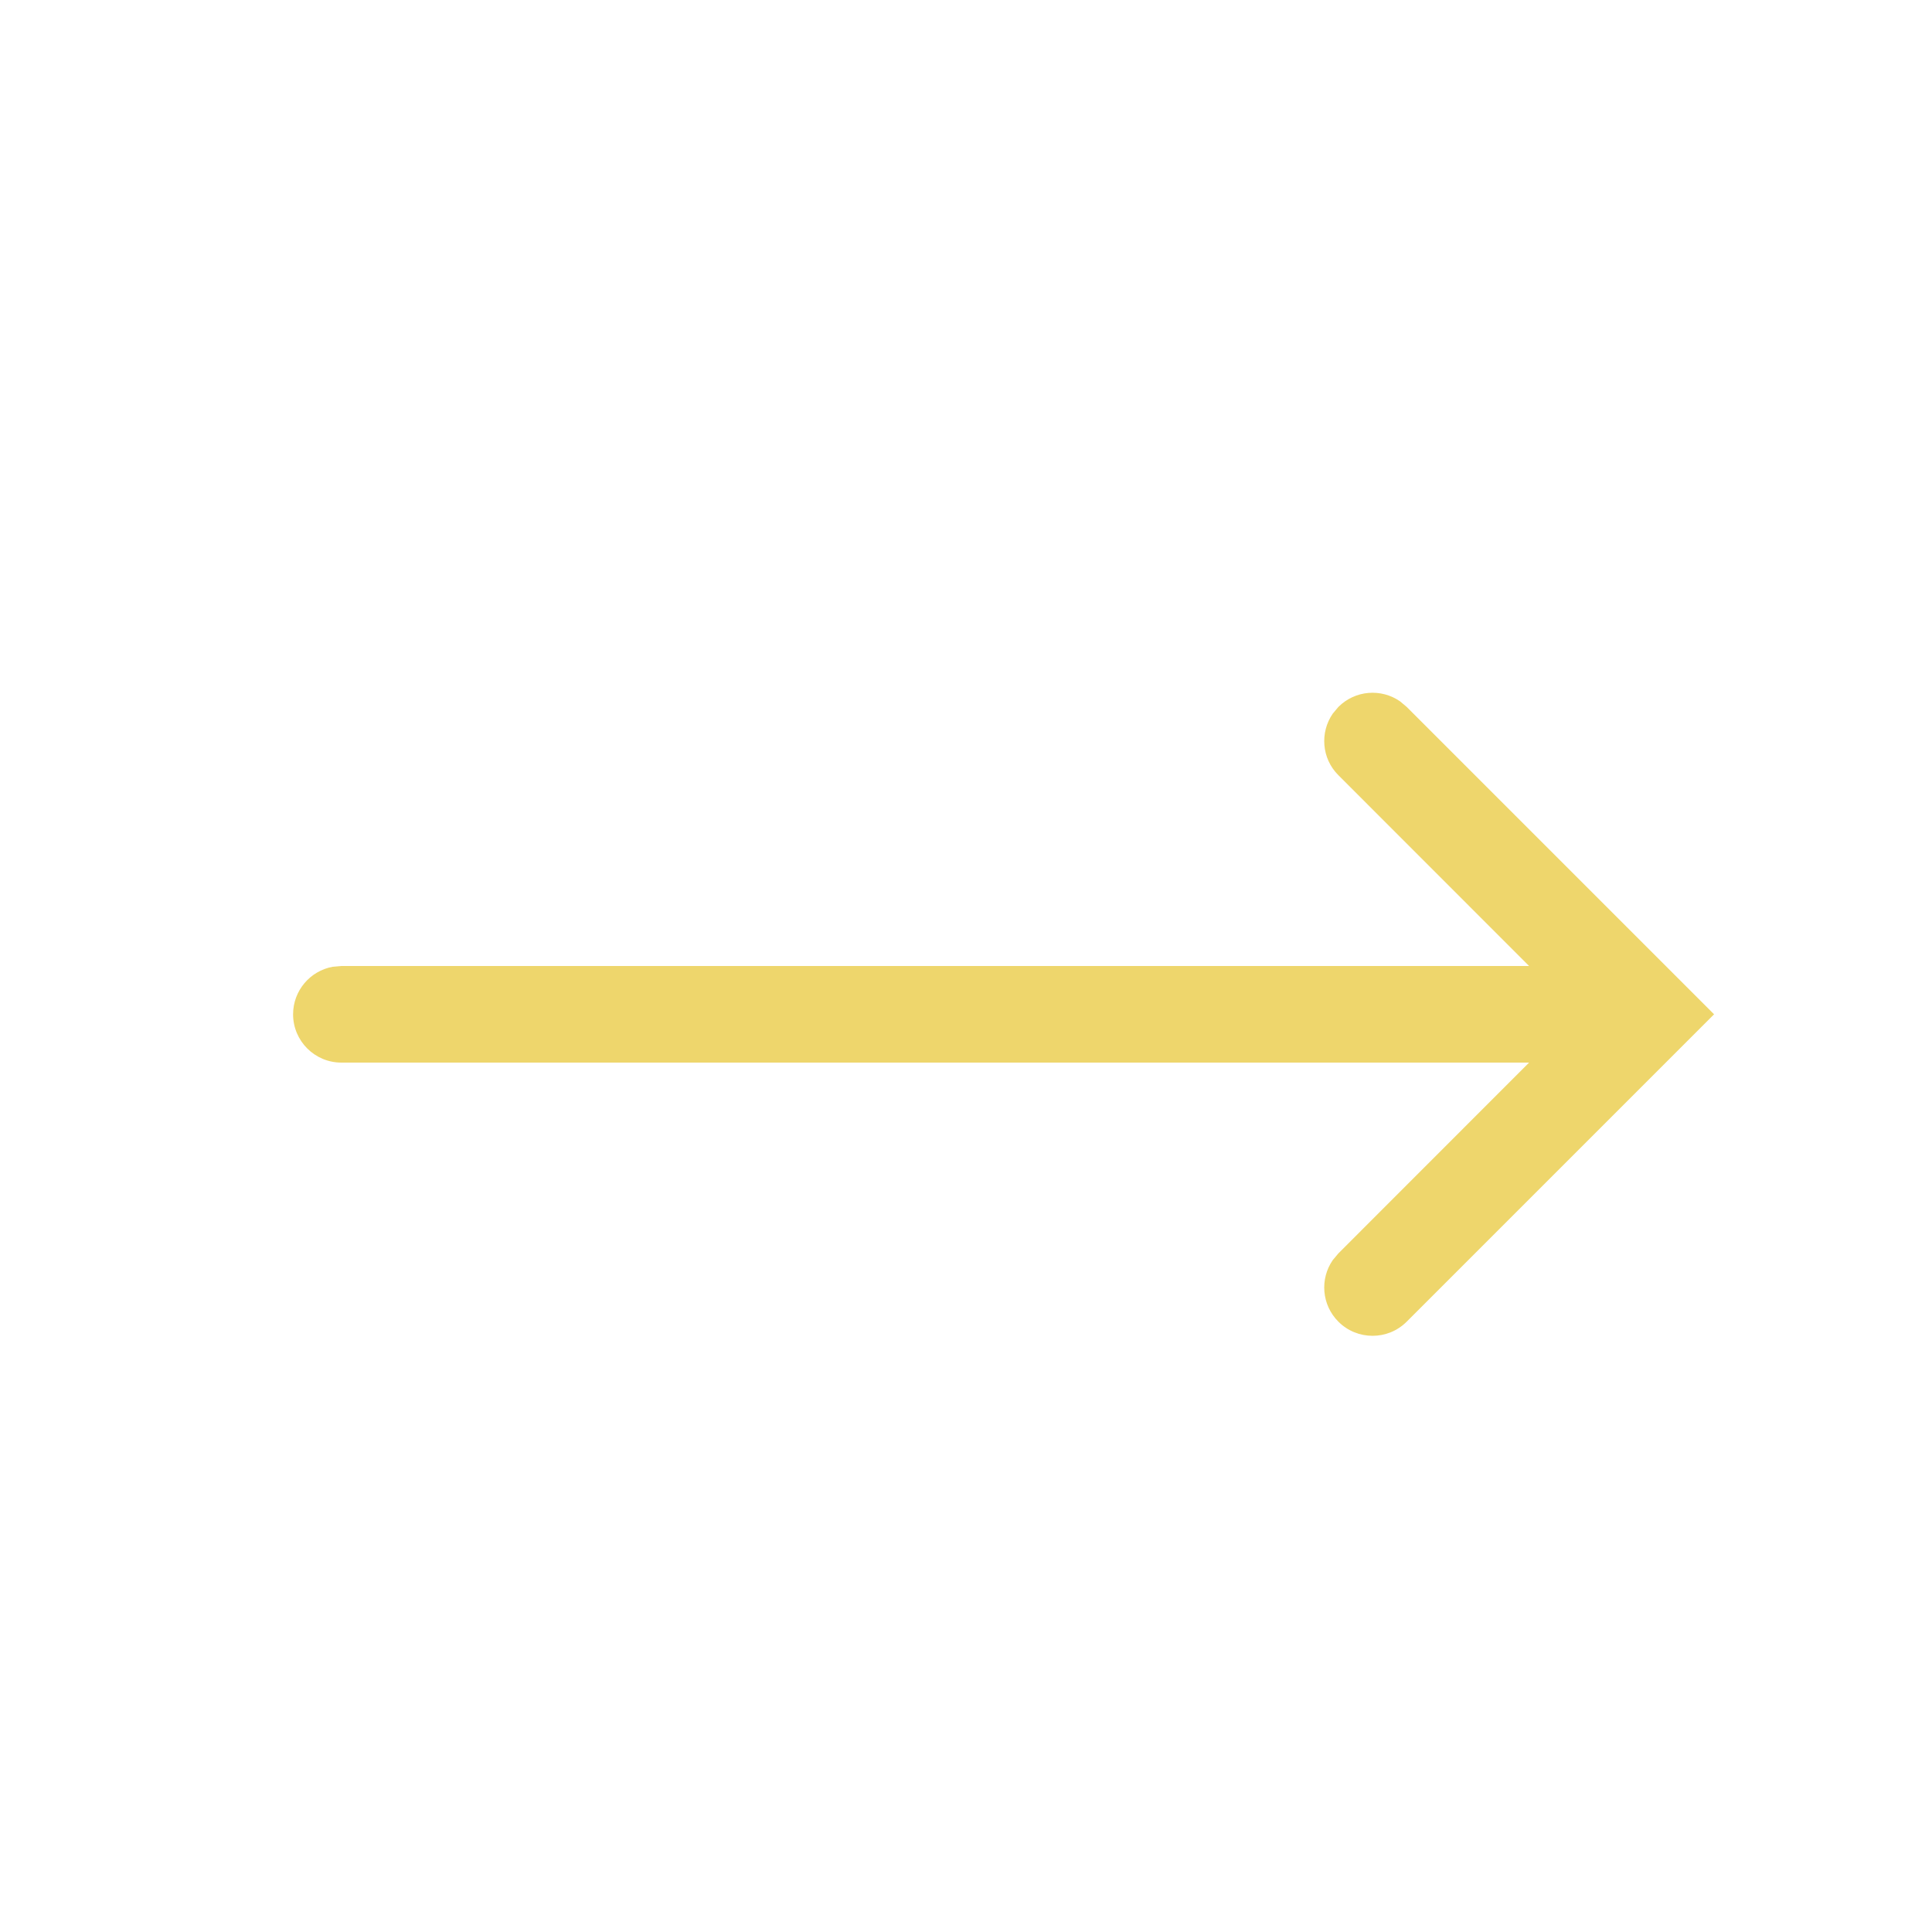 <?xml version="1.0" encoding="UTF-8"?>
<svg width="20px" height="20px" viewBox="0 0 20 20" version="1.1" xmlns="http://www.w3.org/2000/svg" xmlns:xlink="http://www.w3.org/1999/xlink">
    <title>cta-arrow-yellow</title>
    <g id="cta-arrow-yellow" stroke="none" stroke-width="1" fill="none" fill-rule="evenodd">
        <path d="M14.493,7.26 L14.562,7.318 L17.744,10.5 L14.562,13.682 C14.367,13.877 14.05,13.877 13.855,13.682 C13.681,13.508 13.662,13.239 13.797,13.044 L13.855,12.975 L15.829,11 L3.534,11 C3.258,11 3.034,10.776 3.034,10.5 C3.034,10.255 3.211,10.05 3.444,10.008 L3.534,10 L15.829,10 L13.855,8.025 C13.681,7.852 13.662,7.582 13.797,7.387 L13.855,7.318 C14.029,7.144 14.298,7.125 14.493,7.26 Z" id="Combined-Shape" fill="#EED66C" fill-rule="nonzero"></path>
    </g>
</svg>